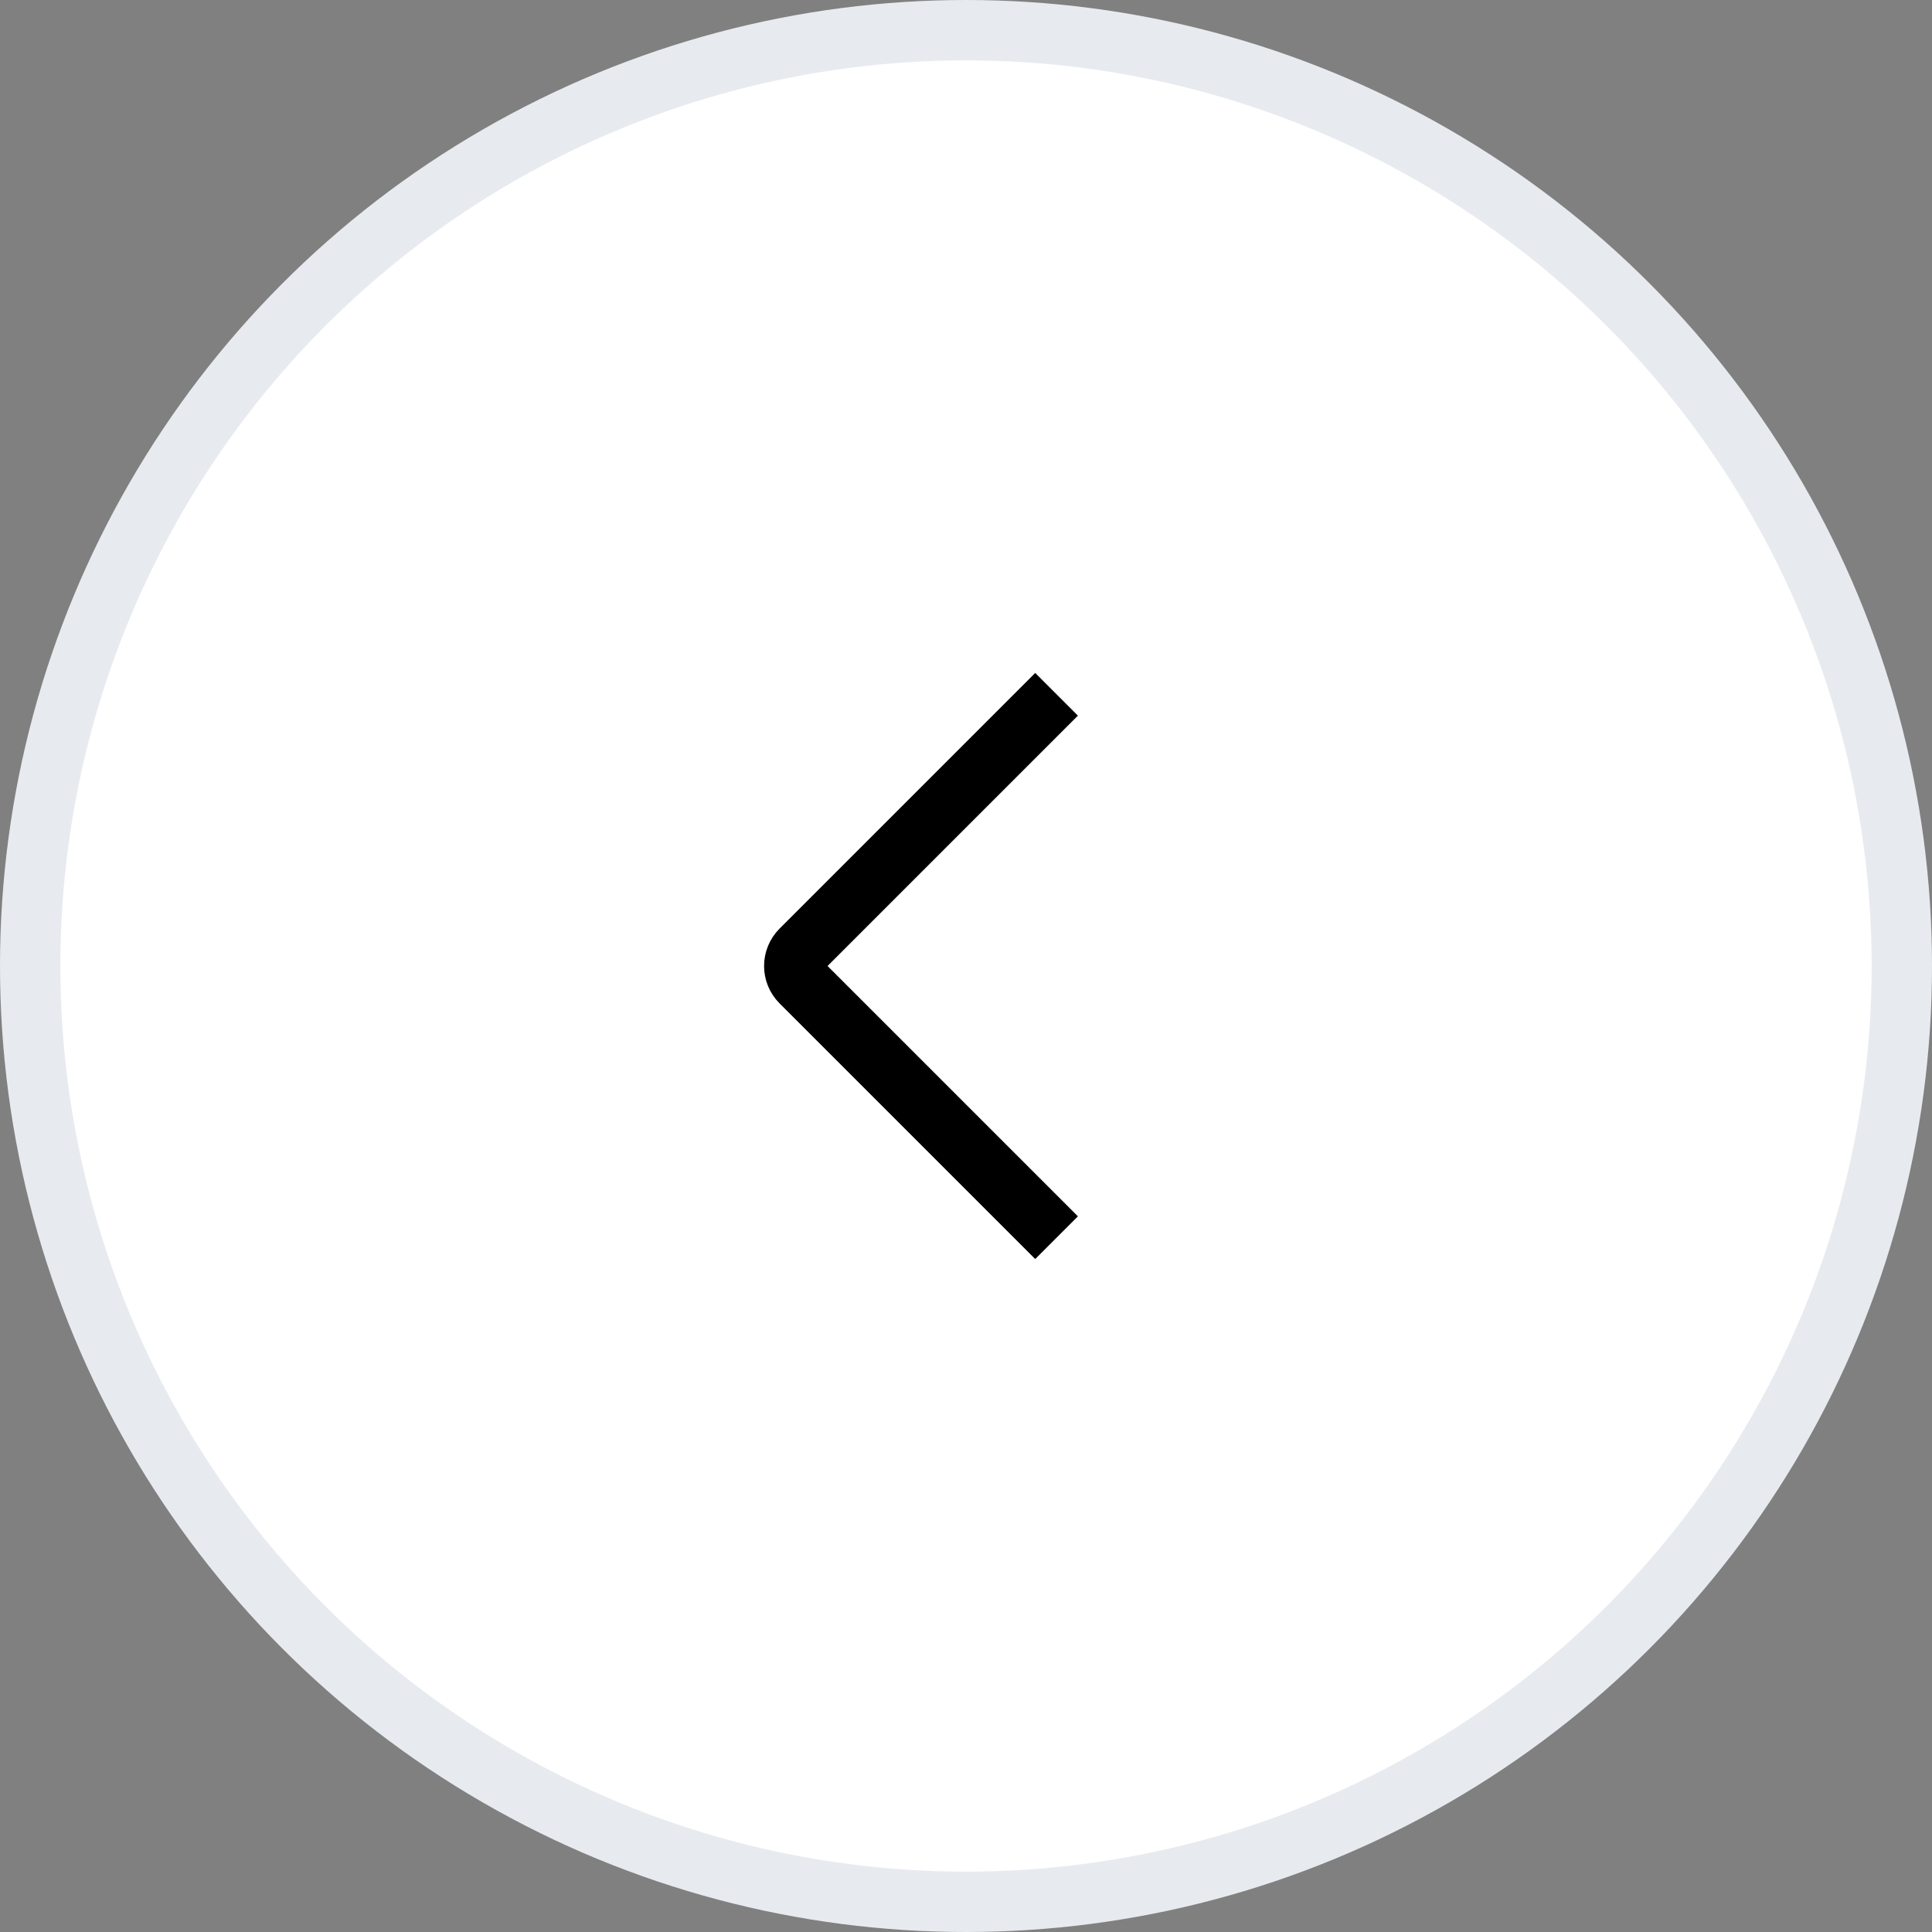 <svg width="32" height="32" viewBox="0 0 32 32" fill="none" xmlns="http://www.w3.org/2000/svg">
<rect x="0" y="0" width="32" height="32" fill="#808080" stroke="none"/>
<circle cx="16" cy="16" r="15.5" transform="matrix(-1 0 0 1 32 0)" fill="white" stroke="#E7EBF0"/>
<path d="M17.5 11.5L13.265 15.735C13.119 15.881 13.119 16.119 13.265 16.265L17.5 20.5" stroke="black"/>
</svg>
